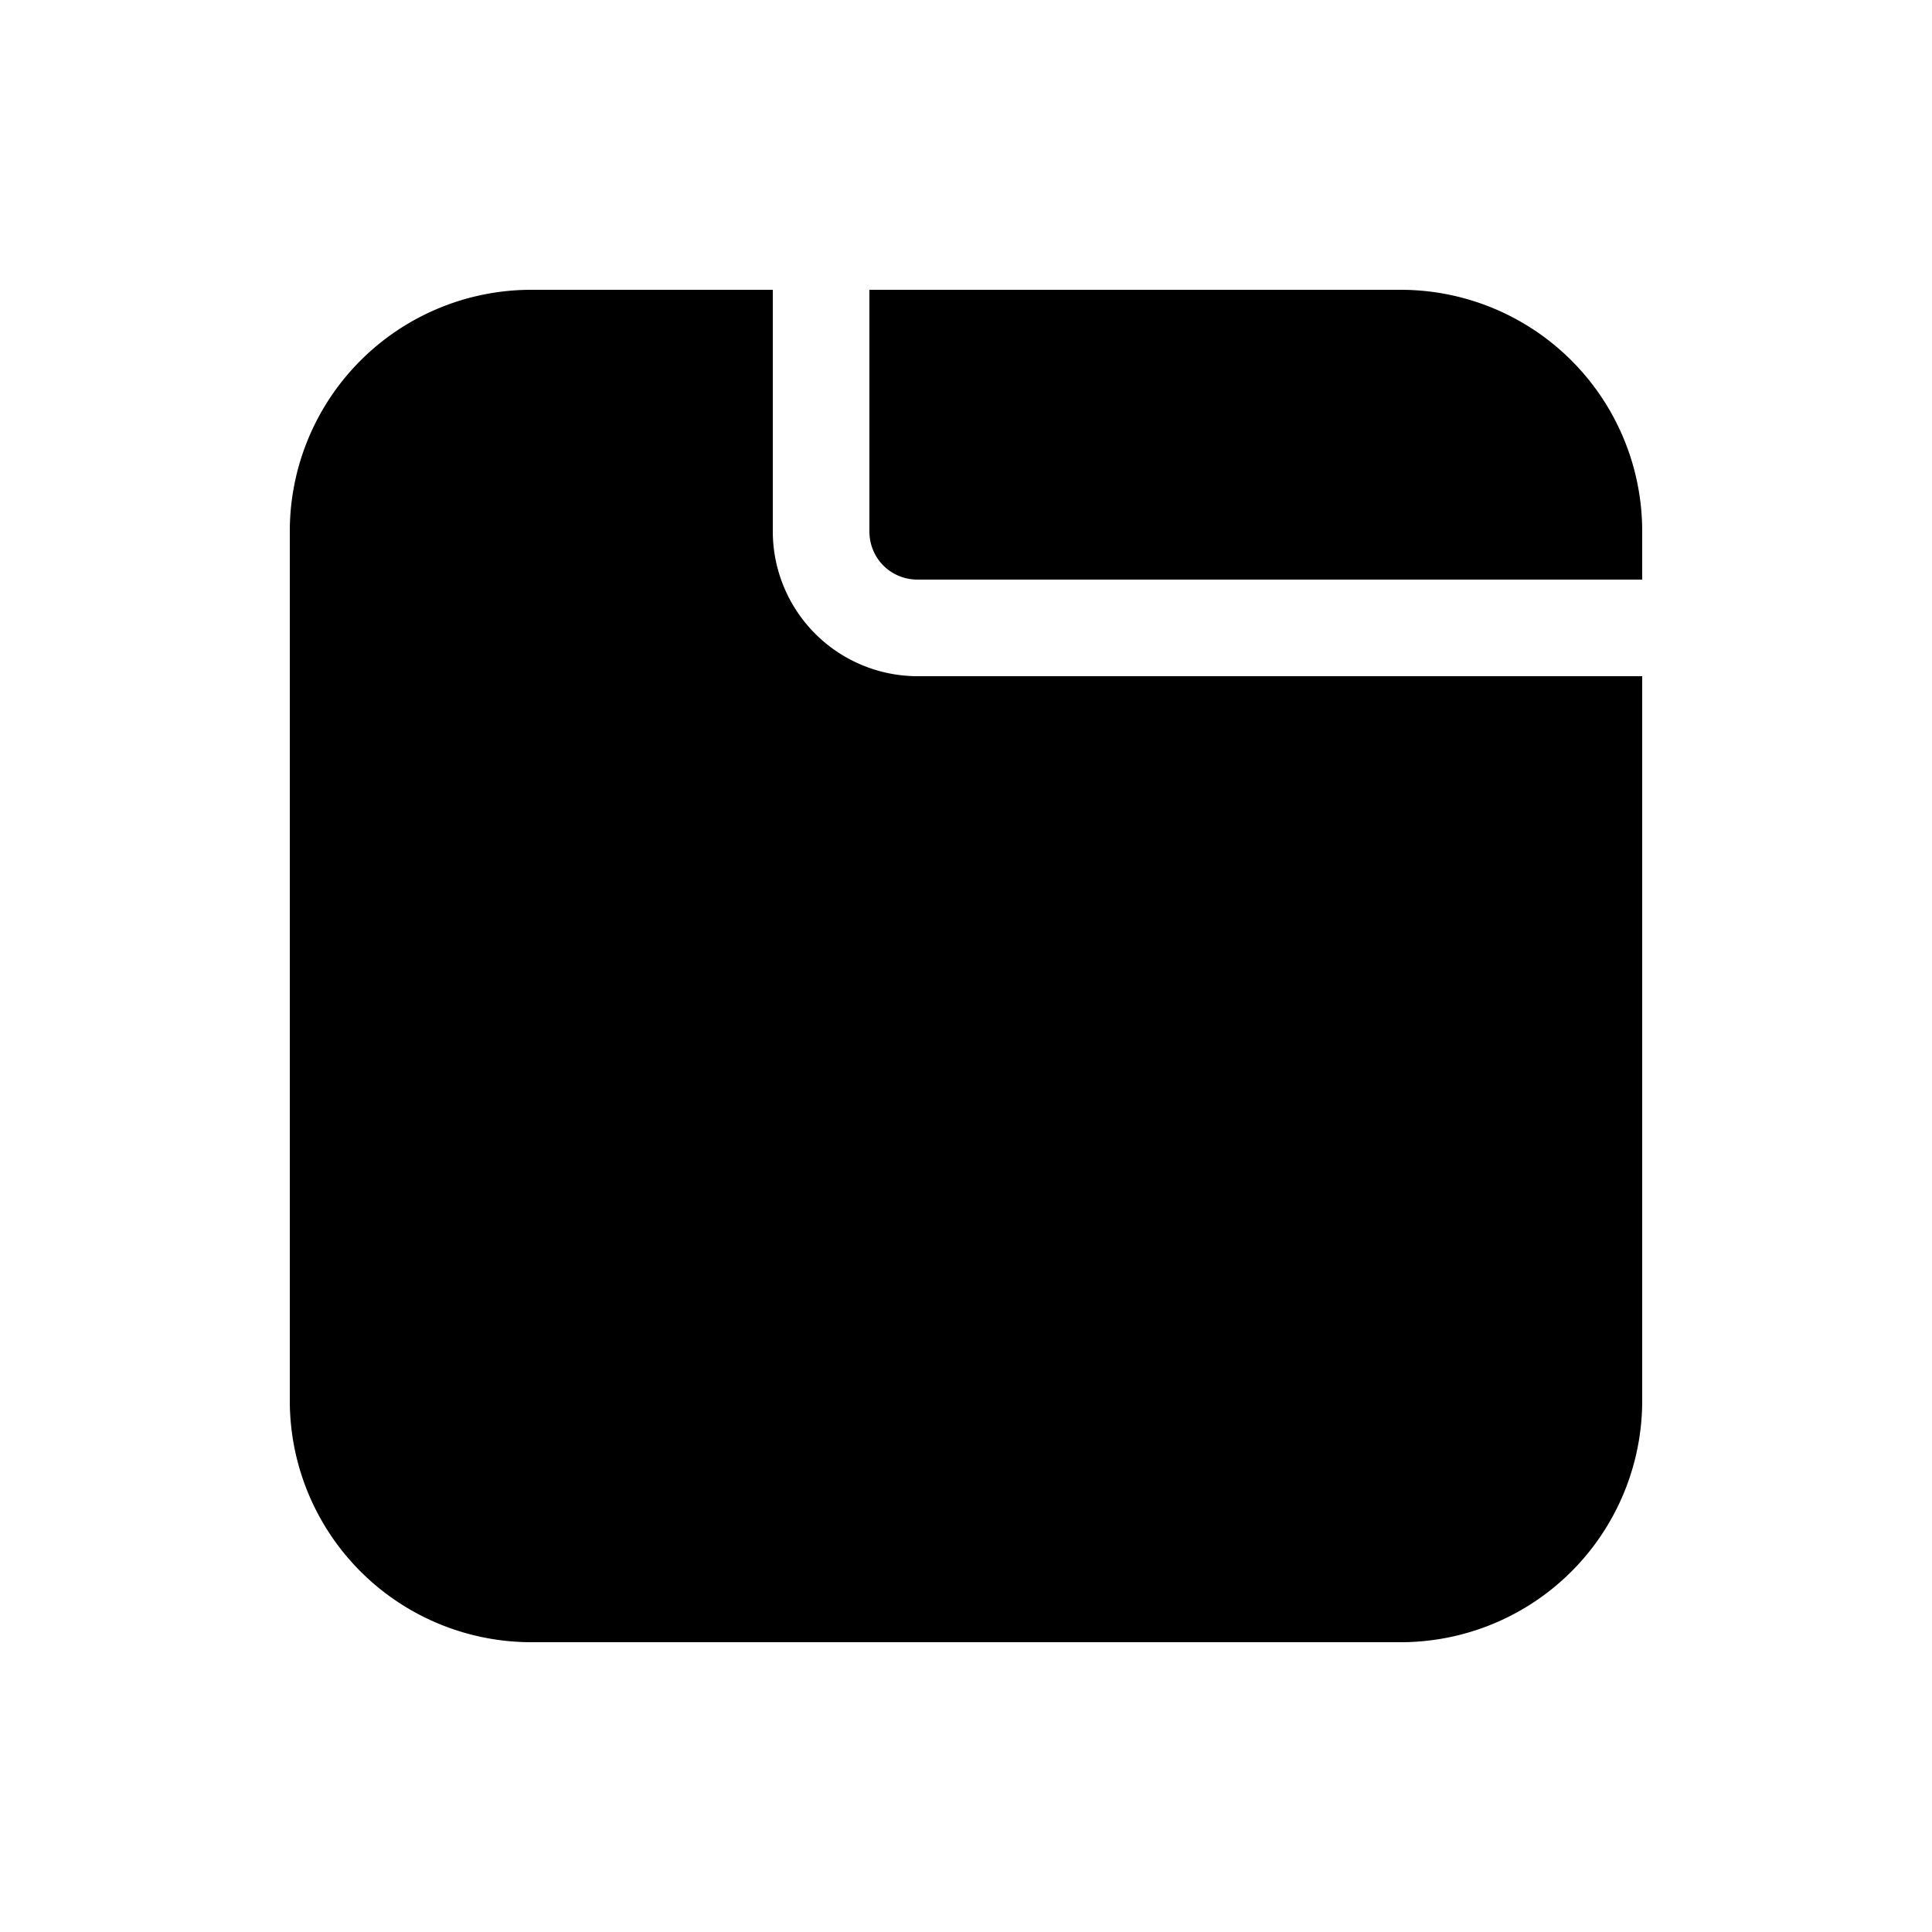 <svg width="20" height="20" viewBox="0 0 20 20" fill="context-fill" xmlns="http://www.w3.org/2000/svg"><path d="M5.5 3A2.5 2.5 0 003 5.5v9A2.5 2.5 0 005.5 17h9a2.5 2.5 0 002.5-2.5V7H9.5A1.5 1.5 0 018 5.5V3H5.5z"/><path d="M9 3v2.5c0 .28.22.5.5.5H17v-.5A2.5 2.5 0 0014.5 3H9z"/></svg>